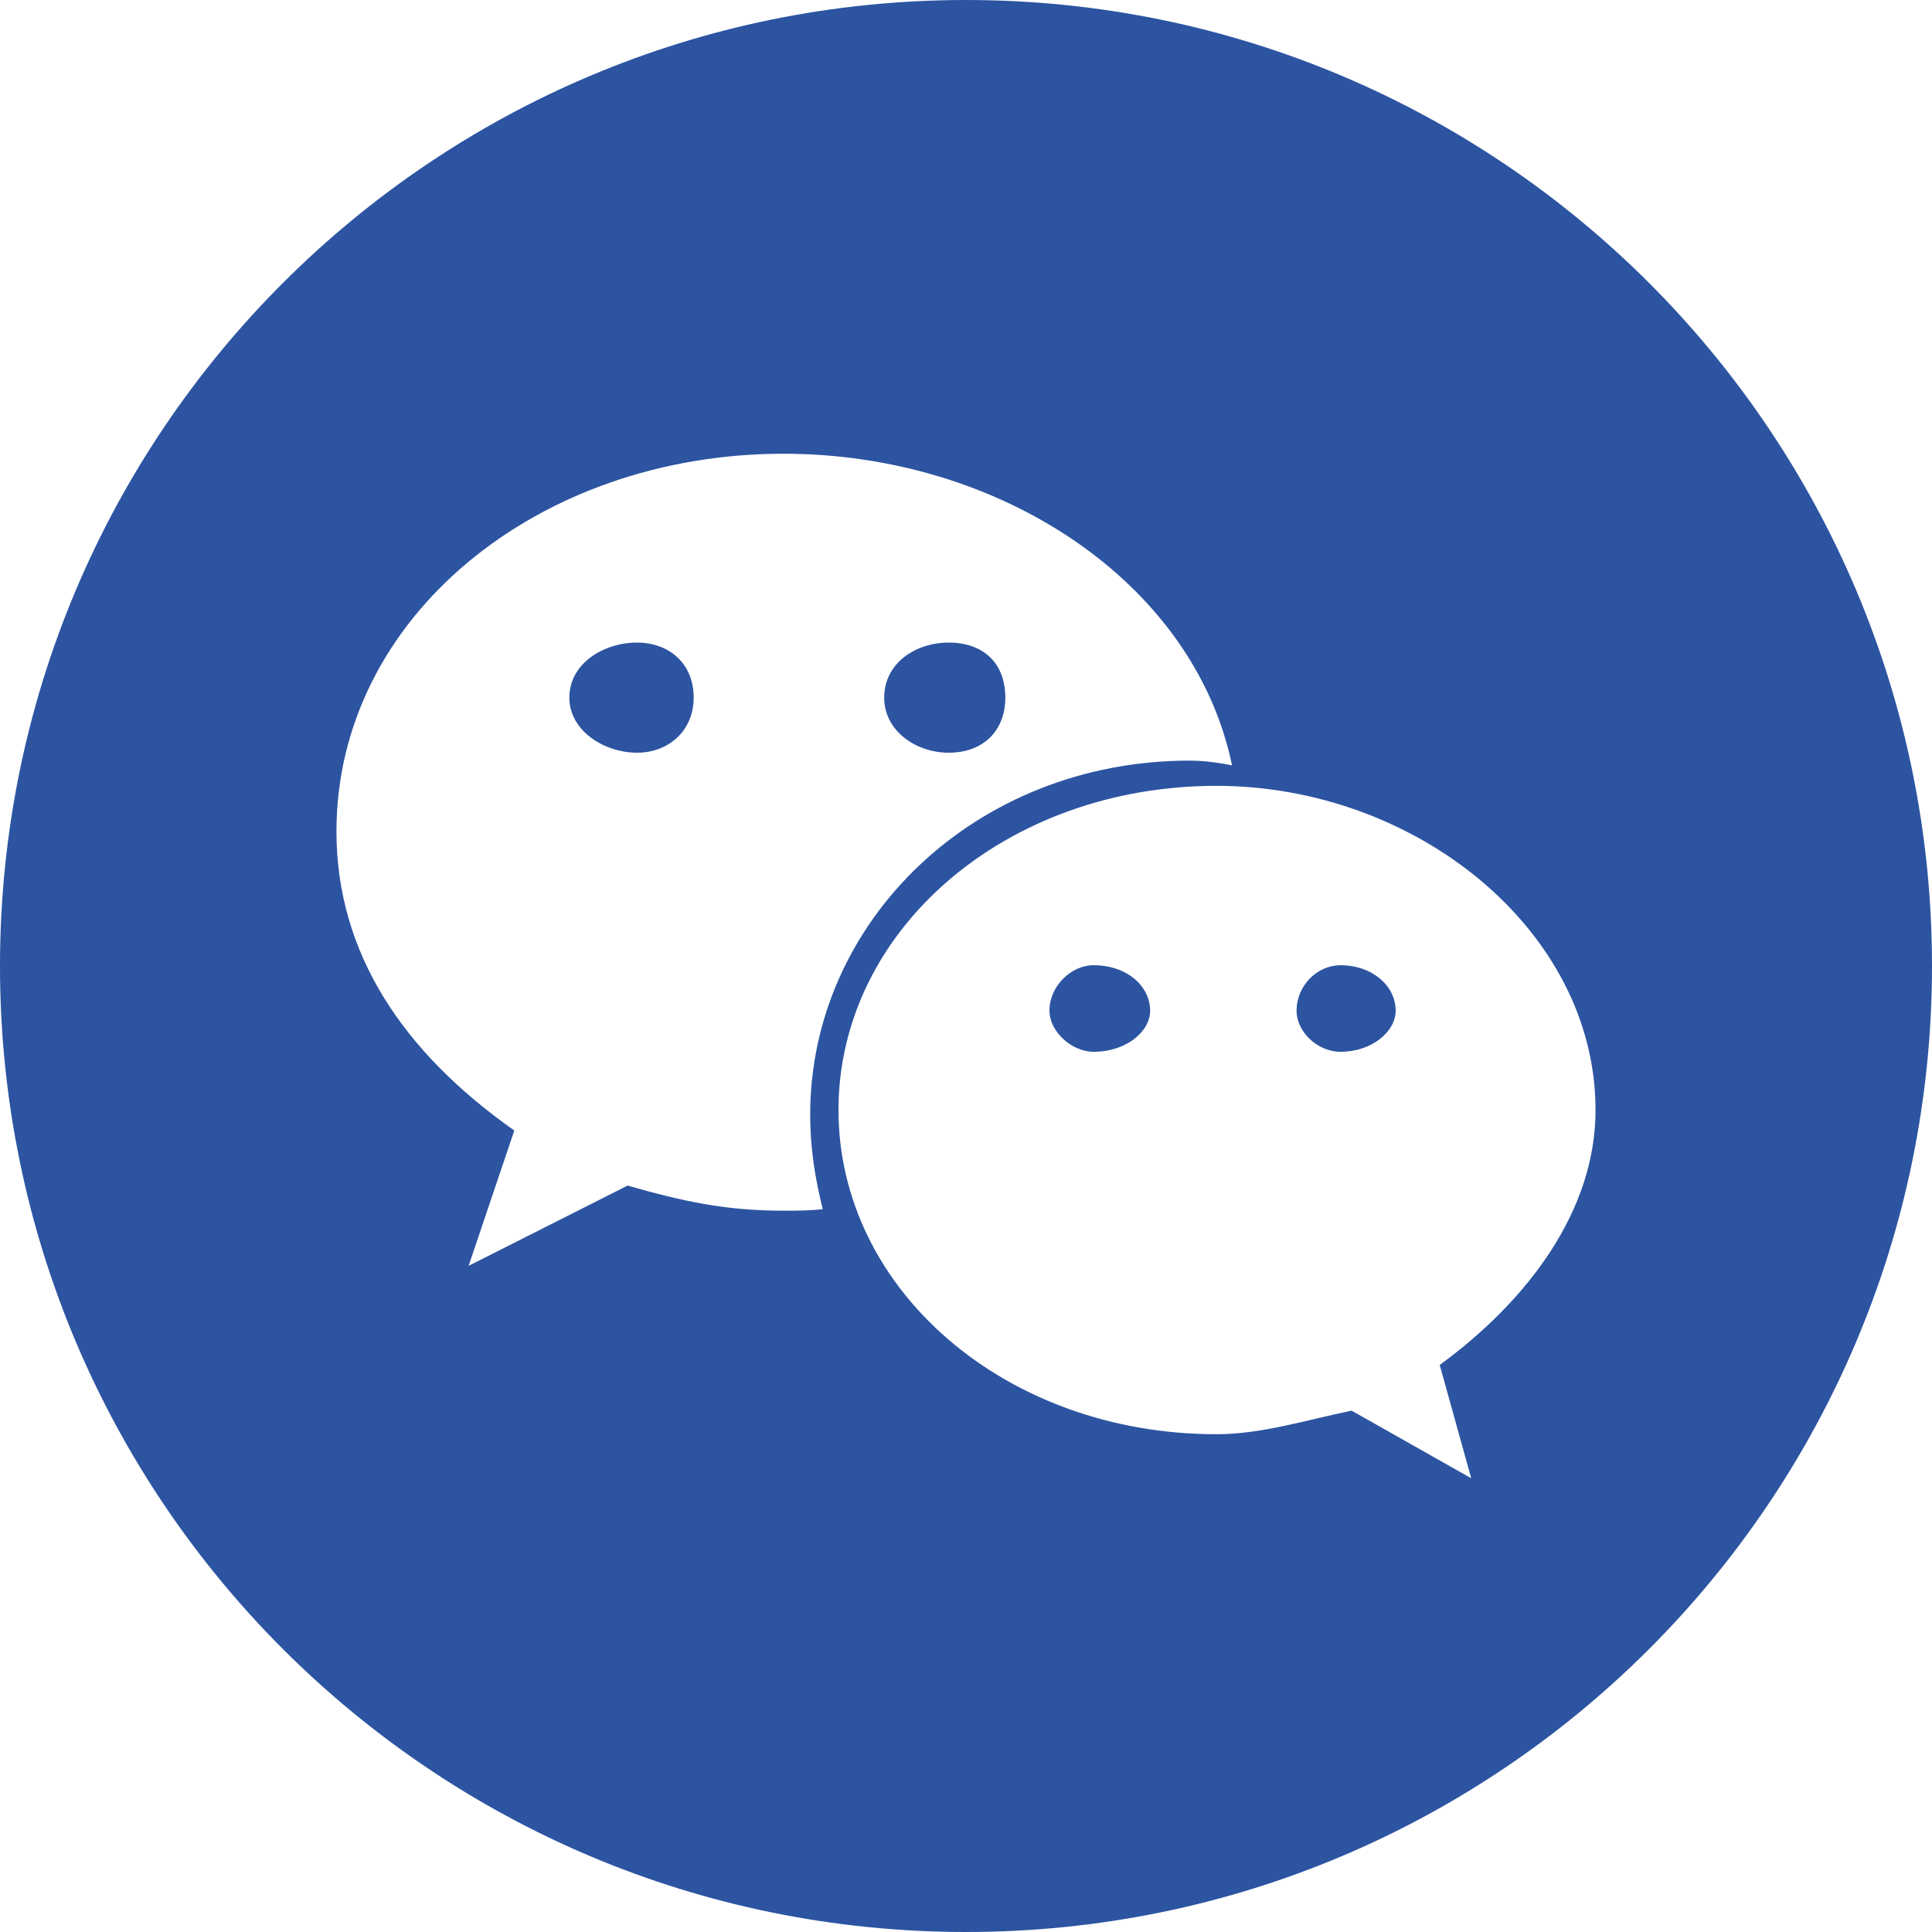 <?xml version="1.0" encoding="UTF-8"?>
<svg width="20px" height="20px" viewBox="0 0 20 20" version="1.1" xmlns="http://www.w3.org/2000/svg" xmlns:xlink="http://www.w3.org/1999/xlink">
    <!-- Generator: Sketch 63.1 (92452) - https://sketch.com -->
    <title>形状</title>
    <desc>Created with Sketch.</desc>
    <g id="页面-1" stroke="none" stroke-width="1" fill="none" fill-rule="evenodd">
        <g id="05-02-新闻详情" transform="translate(-1520, -835)" fill="#2C54A1" fill-rule="nonzero">
            <g id="时间" transform="translate(320, 814)">
                <g id="编组-6" transform="translate(1138, 21)">
                    <g id="编组-5" transform="translate(62, 0)">
                        <g id="微信">
                            <path d="M11.32,9.992 C11.092,9.992 10.864,10.204 10.864,10.464 C10.864,10.676 11.092,10.888 11.32,10.888 C11.662,10.888 11.906,10.676 11.906,10.464 C11.906,10.204 11.662,9.992 11.32,9.992 L11.32,9.992 Z M9.821,7.792 C10.179,7.792 10.407,7.564 10.407,7.222 C10.407,6.864 10.179,6.652 9.821,6.652 C9.479,6.652 9.153,6.864 9.153,7.222 C9.153,7.564 9.479,7.792 9.821,7.792 L9.821,7.792 Z M10,0 C4.477,0 0,4.477 0,10 C0,15.523 4.477,20 10,20 C15.523,20 20,15.523 20,10 C20,4.477 15.523,0 10,0 L10,0 Z M8.11,12.533 C7.507,12.533 7.067,12.436 6.497,12.273 L4.851,13.104 L5.324,11.703 C4.167,10.888 3.483,9.862 3.483,8.607 C3.483,6.391 5.568,4.697 8.11,4.697 C10.358,4.697 12.363,6.033 12.754,7.923 C12.591,7.89 12.444,7.874 12.314,7.874 C10.098,7.874 8.387,9.536 8.387,11.54 C8.387,11.882 8.436,12.191 8.517,12.517 C8.387,12.533 8.24,12.533 8.11,12.533 L8.11,12.533 Z M14.904,14.13 L15.23,15.303 L13.992,14.603 C13.519,14.7 13.063,14.847 12.591,14.847 C10.407,14.847 8.68,13.348 8.68,11.491 C8.68,9.633 10.407,8.135 12.591,8.135 C14.66,8.135 16.517,9.633 16.517,11.491 C16.517,12.533 15.817,13.462 14.904,14.13 L14.904,14.13 Z M6.595,6.652 C6.253,6.652 5.894,6.864 5.894,7.222 C5.894,7.564 6.253,7.792 6.595,7.792 C6.921,7.792 7.181,7.564 7.181,7.222 C7.181,6.864 6.921,6.652 6.595,6.652 L6.595,6.652 Z M13.878,9.992 C13.633,9.992 13.422,10.204 13.422,10.464 C13.422,10.676 13.633,10.888 13.878,10.888 C14.204,10.888 14.448,10.676 14.448,10.464 C14.448,10.204 14.204,9.992 13.878,9.992 L13.878,9.992 Z" id="形状"></path>
                        </g>
                    </g>
                </g>
            </g>
        </g>
    </g>
</svg>